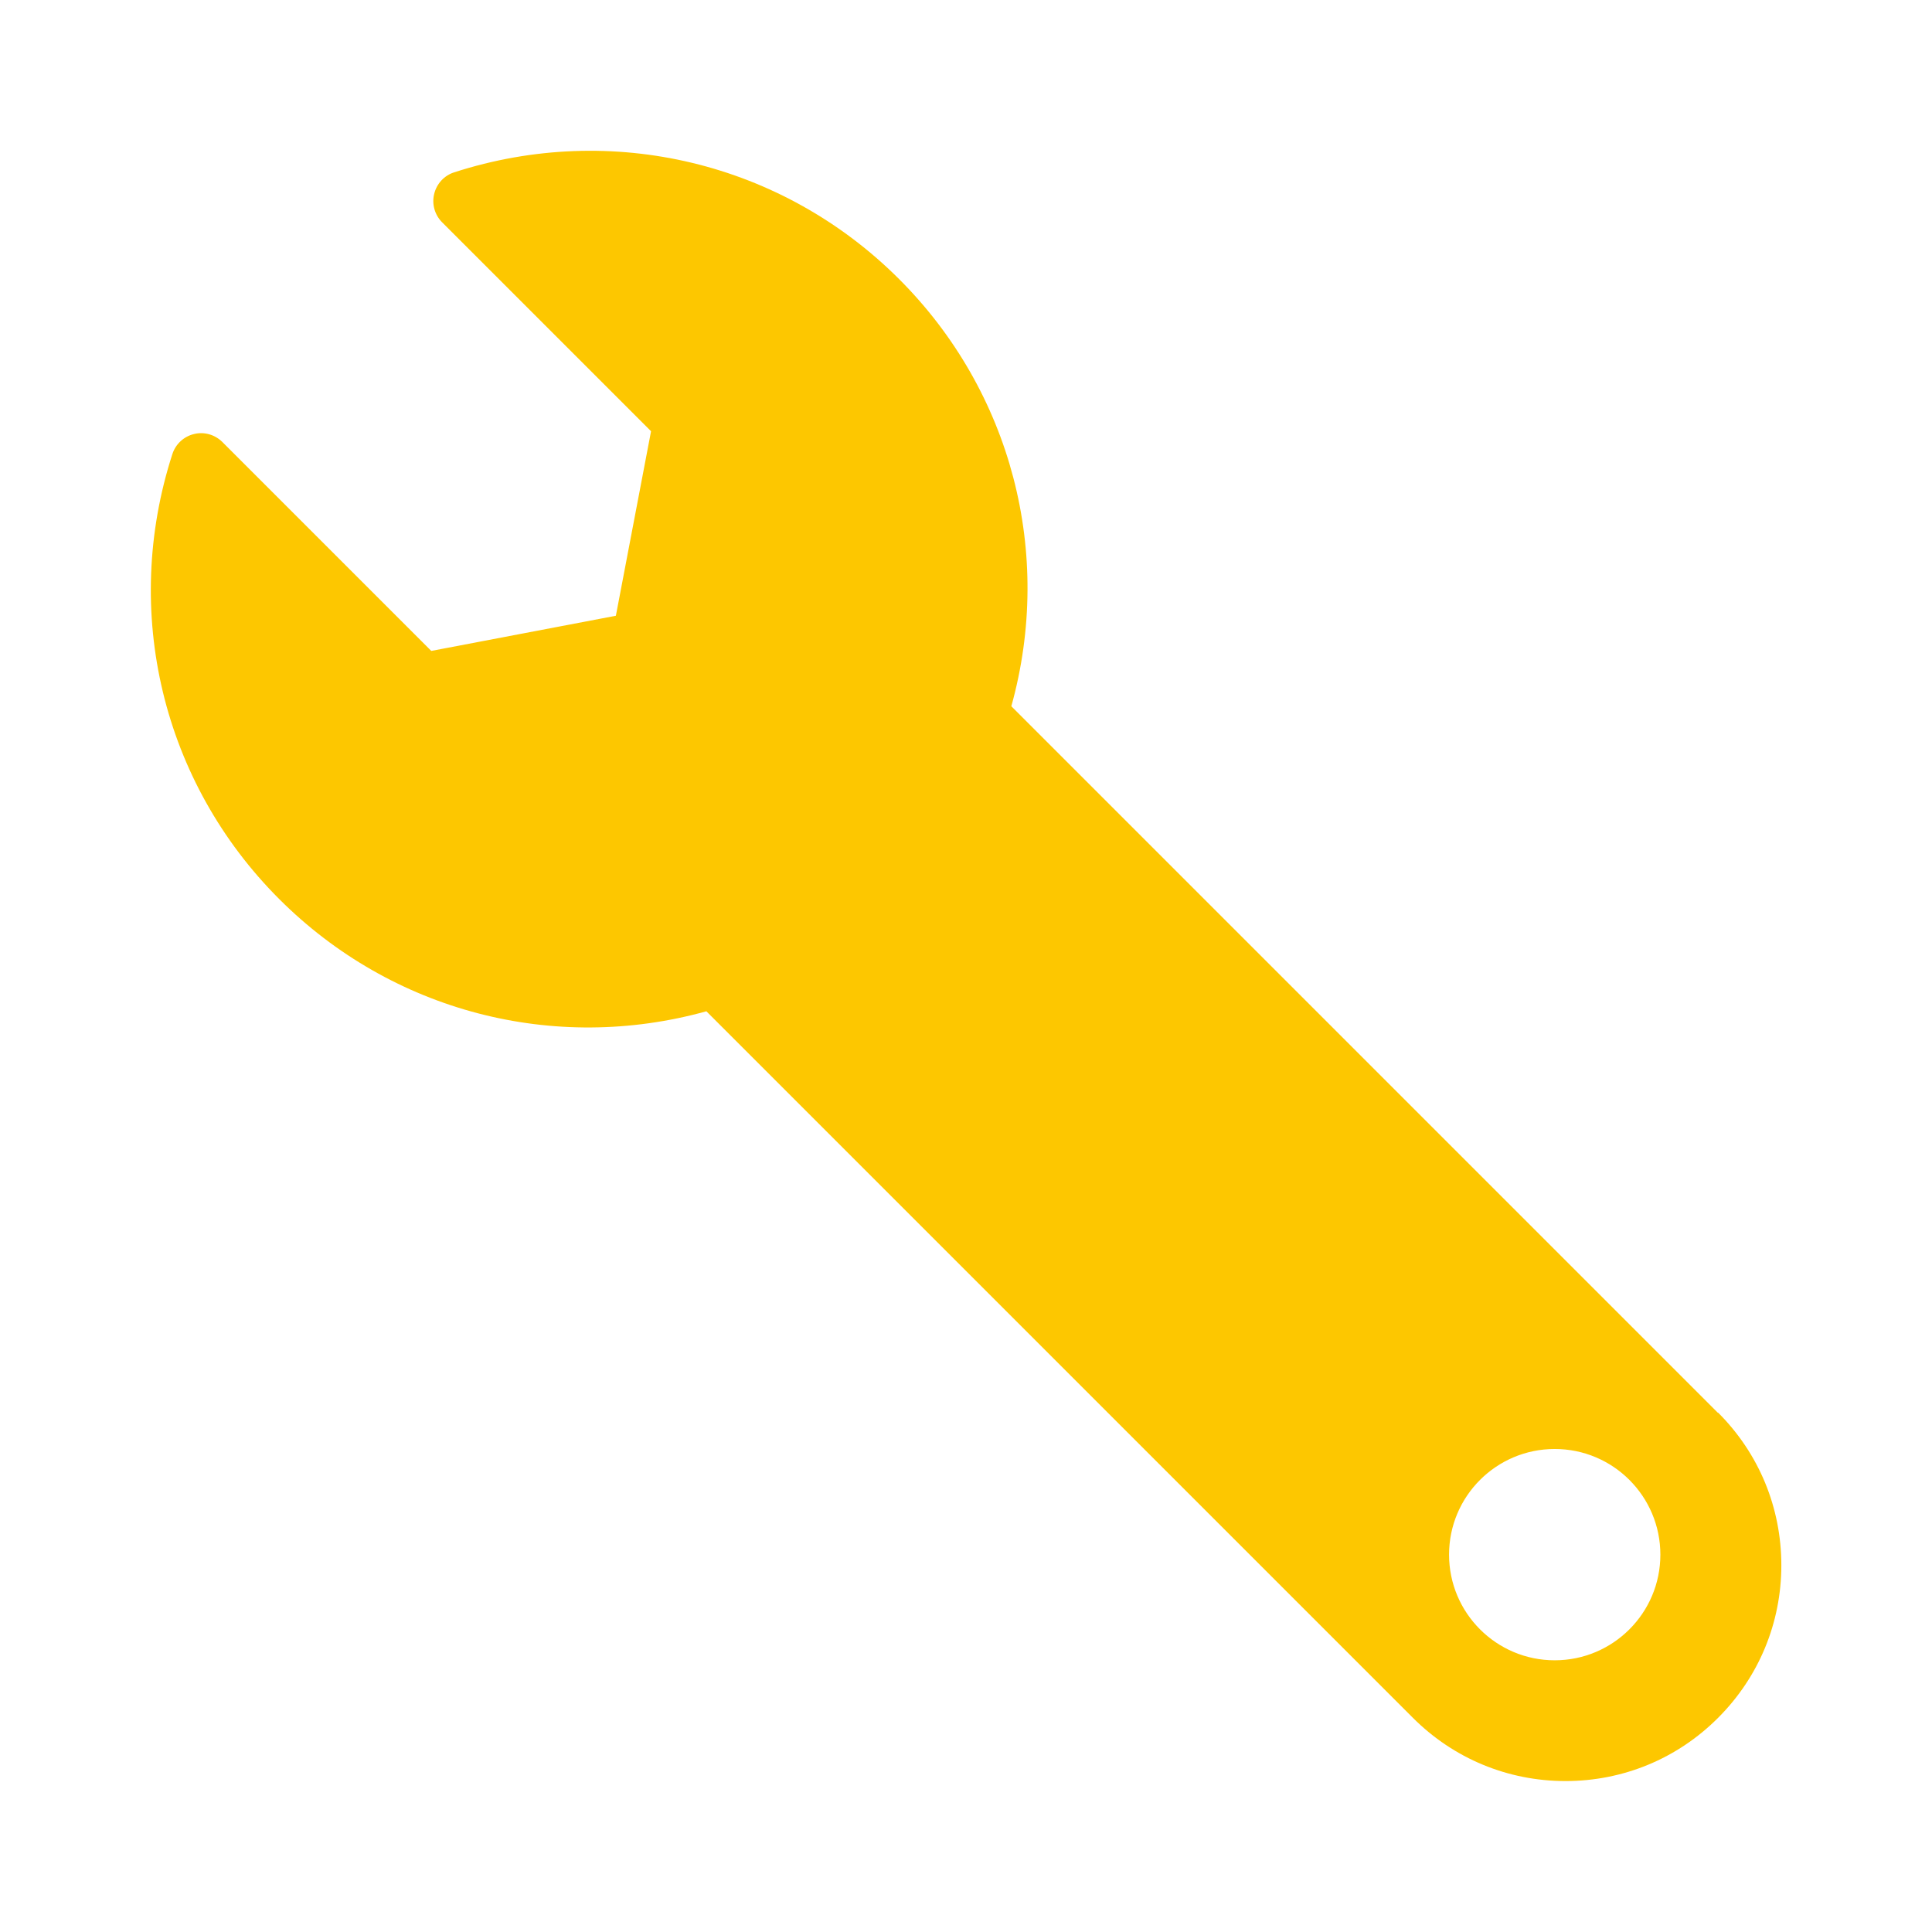 <?xml version="1.0" encoding="UTF-8"?>
<svg width="1200pt" height="1200pt" version="1.1" viewBox="0 0 1200 1200" xmlns="http://www.w3.org/2000/svg">
 <path fill="#fdc700" d="m1067 877.5-438.84-438.84c26.344-94.781 0.141-195.47-69.656-265.26-72.562-72.562-178.5-98.016-276.37-66.375-6.234 1.969-10.922 7.078-12.469 13.453-1.547 6.375 0.375 13.031 4.969 17.625l129.74 129.74-21.844 114.61-114.66 21.844-129.74-129.74c-4.594-4.594-11.344-6.562-17.625-4.969-6.328 1.5-11.438 6.234-13.453 12.469-31.641 97.969-6.188 203.86 66.375 276.37 69.844 69.844 170.53 96.047 265.31 69.703l438.84 438.84c25.312 25.312 58.969 39.281 94.781 39.281s69.469-13.922 94.781-39.281c25.312-25.312 39.281-58.969 39.281-94.781s-13.922-69.469-39.281-94.781zm-101.34 153.74c-36.234 0-65.625-29.391-65.625-65.625 0-36.234 29.391-65.625 65.625-65.625s65.625 29.391 65.625 65.625c0 36.234-29.391 65.625-65.625 65.625z"/>
</svg>
